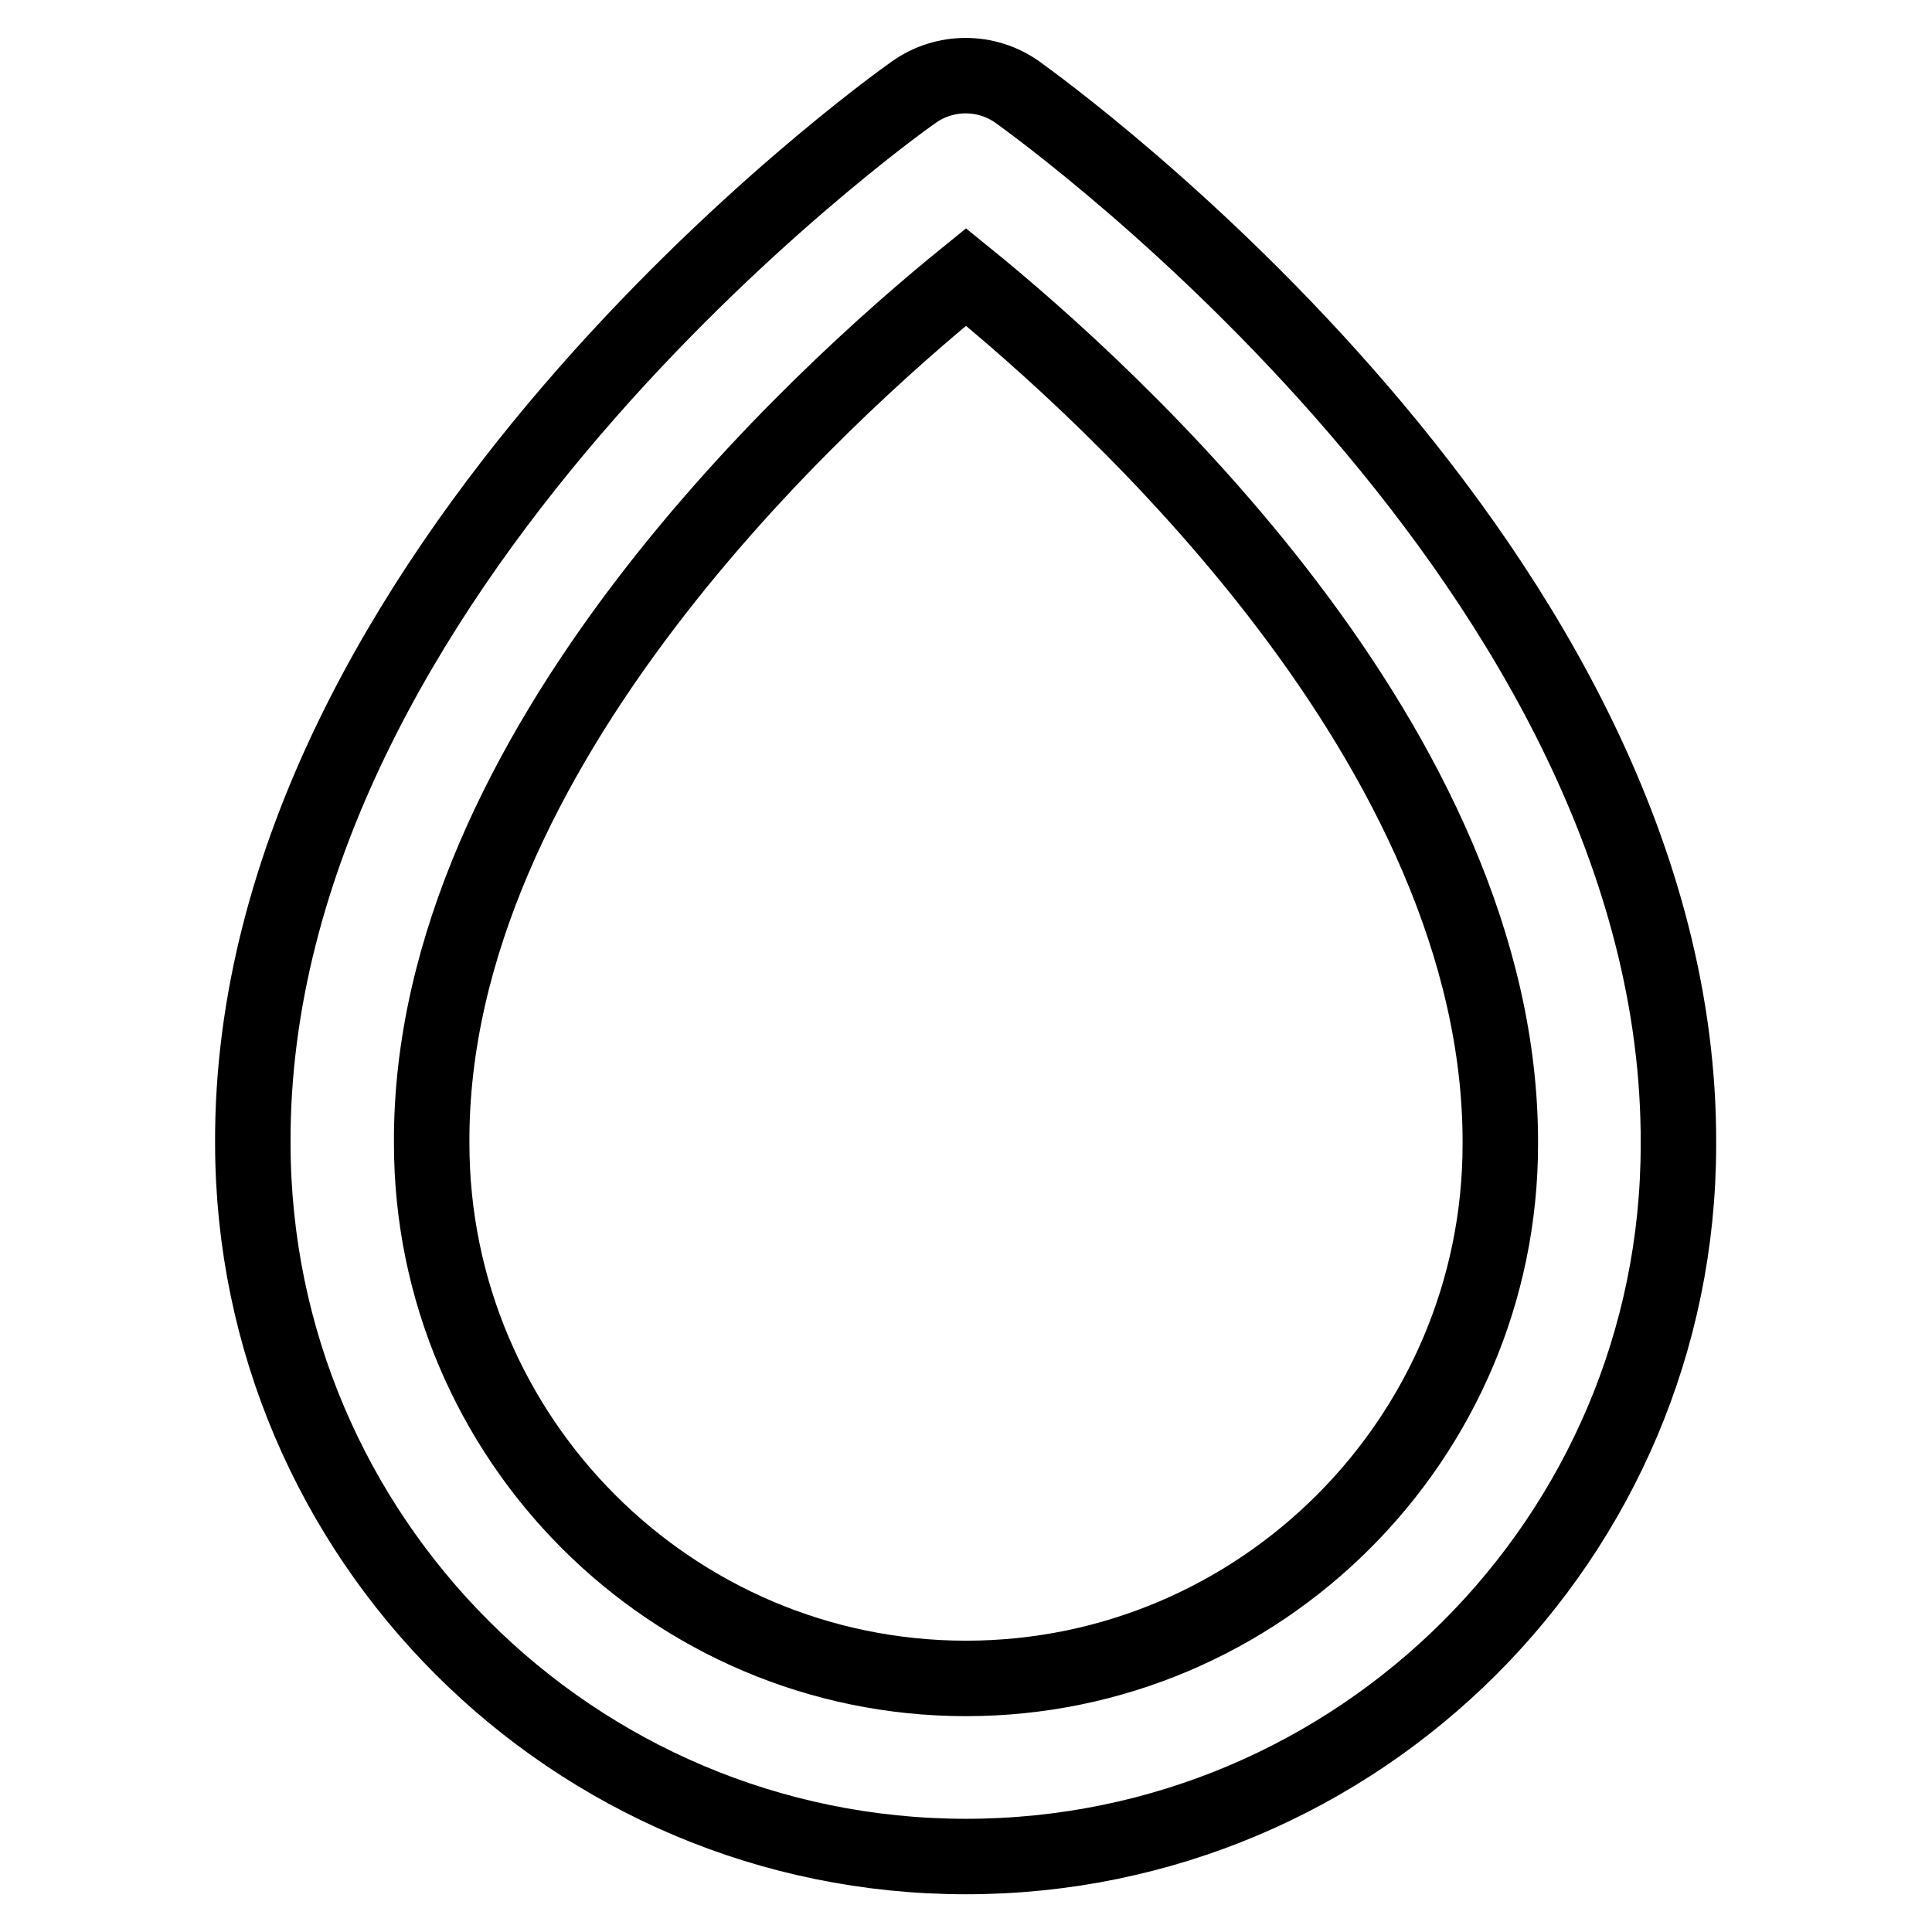 <?xml version="1.0" encoding="utf-8"?>
<!-- Svg Vector Icons : http://www.onlinewebfonts.com/icon -->
<!DOCTYPE svg PUBLIC "-//W3C//DTD SVG 1.1//EN" "http://www.w3.org/Graphics/SVG/1.1/DTD/svg11.dtd">
<svg version="1.1" xmlns="http://www.w3.org/2000/svg" xmlns:xlink="http://www.w3.org/1999/xlink" x="0px" y="0px" viewBox="0 0 256 256" enable-background="new 0 0 256 256" xml:space="preserve">
<g> <path stroke-width="10" fill-opacity="0" stroke="#000000"  d="M128,246c52.1,0,94.4-42.3,94.4-94.3c0.4-76.1-84-136.9-87.6-139.5c-4.1-2.9-9.6-2.9-13.7,0 c-3.6,2.5-88,63.4-87.6,139.4C33.6,203.7,75.9,246,128,246L128,246z M128,36.7c19,15.4,71,62.3,70.8,114.9 c0,39-31.8,70.8-70.8,70.8c-39,0-70.8-31.8-70.8-70.9C56.9,99.2,109,52.1,128,36.7z"/></g>
</svg>